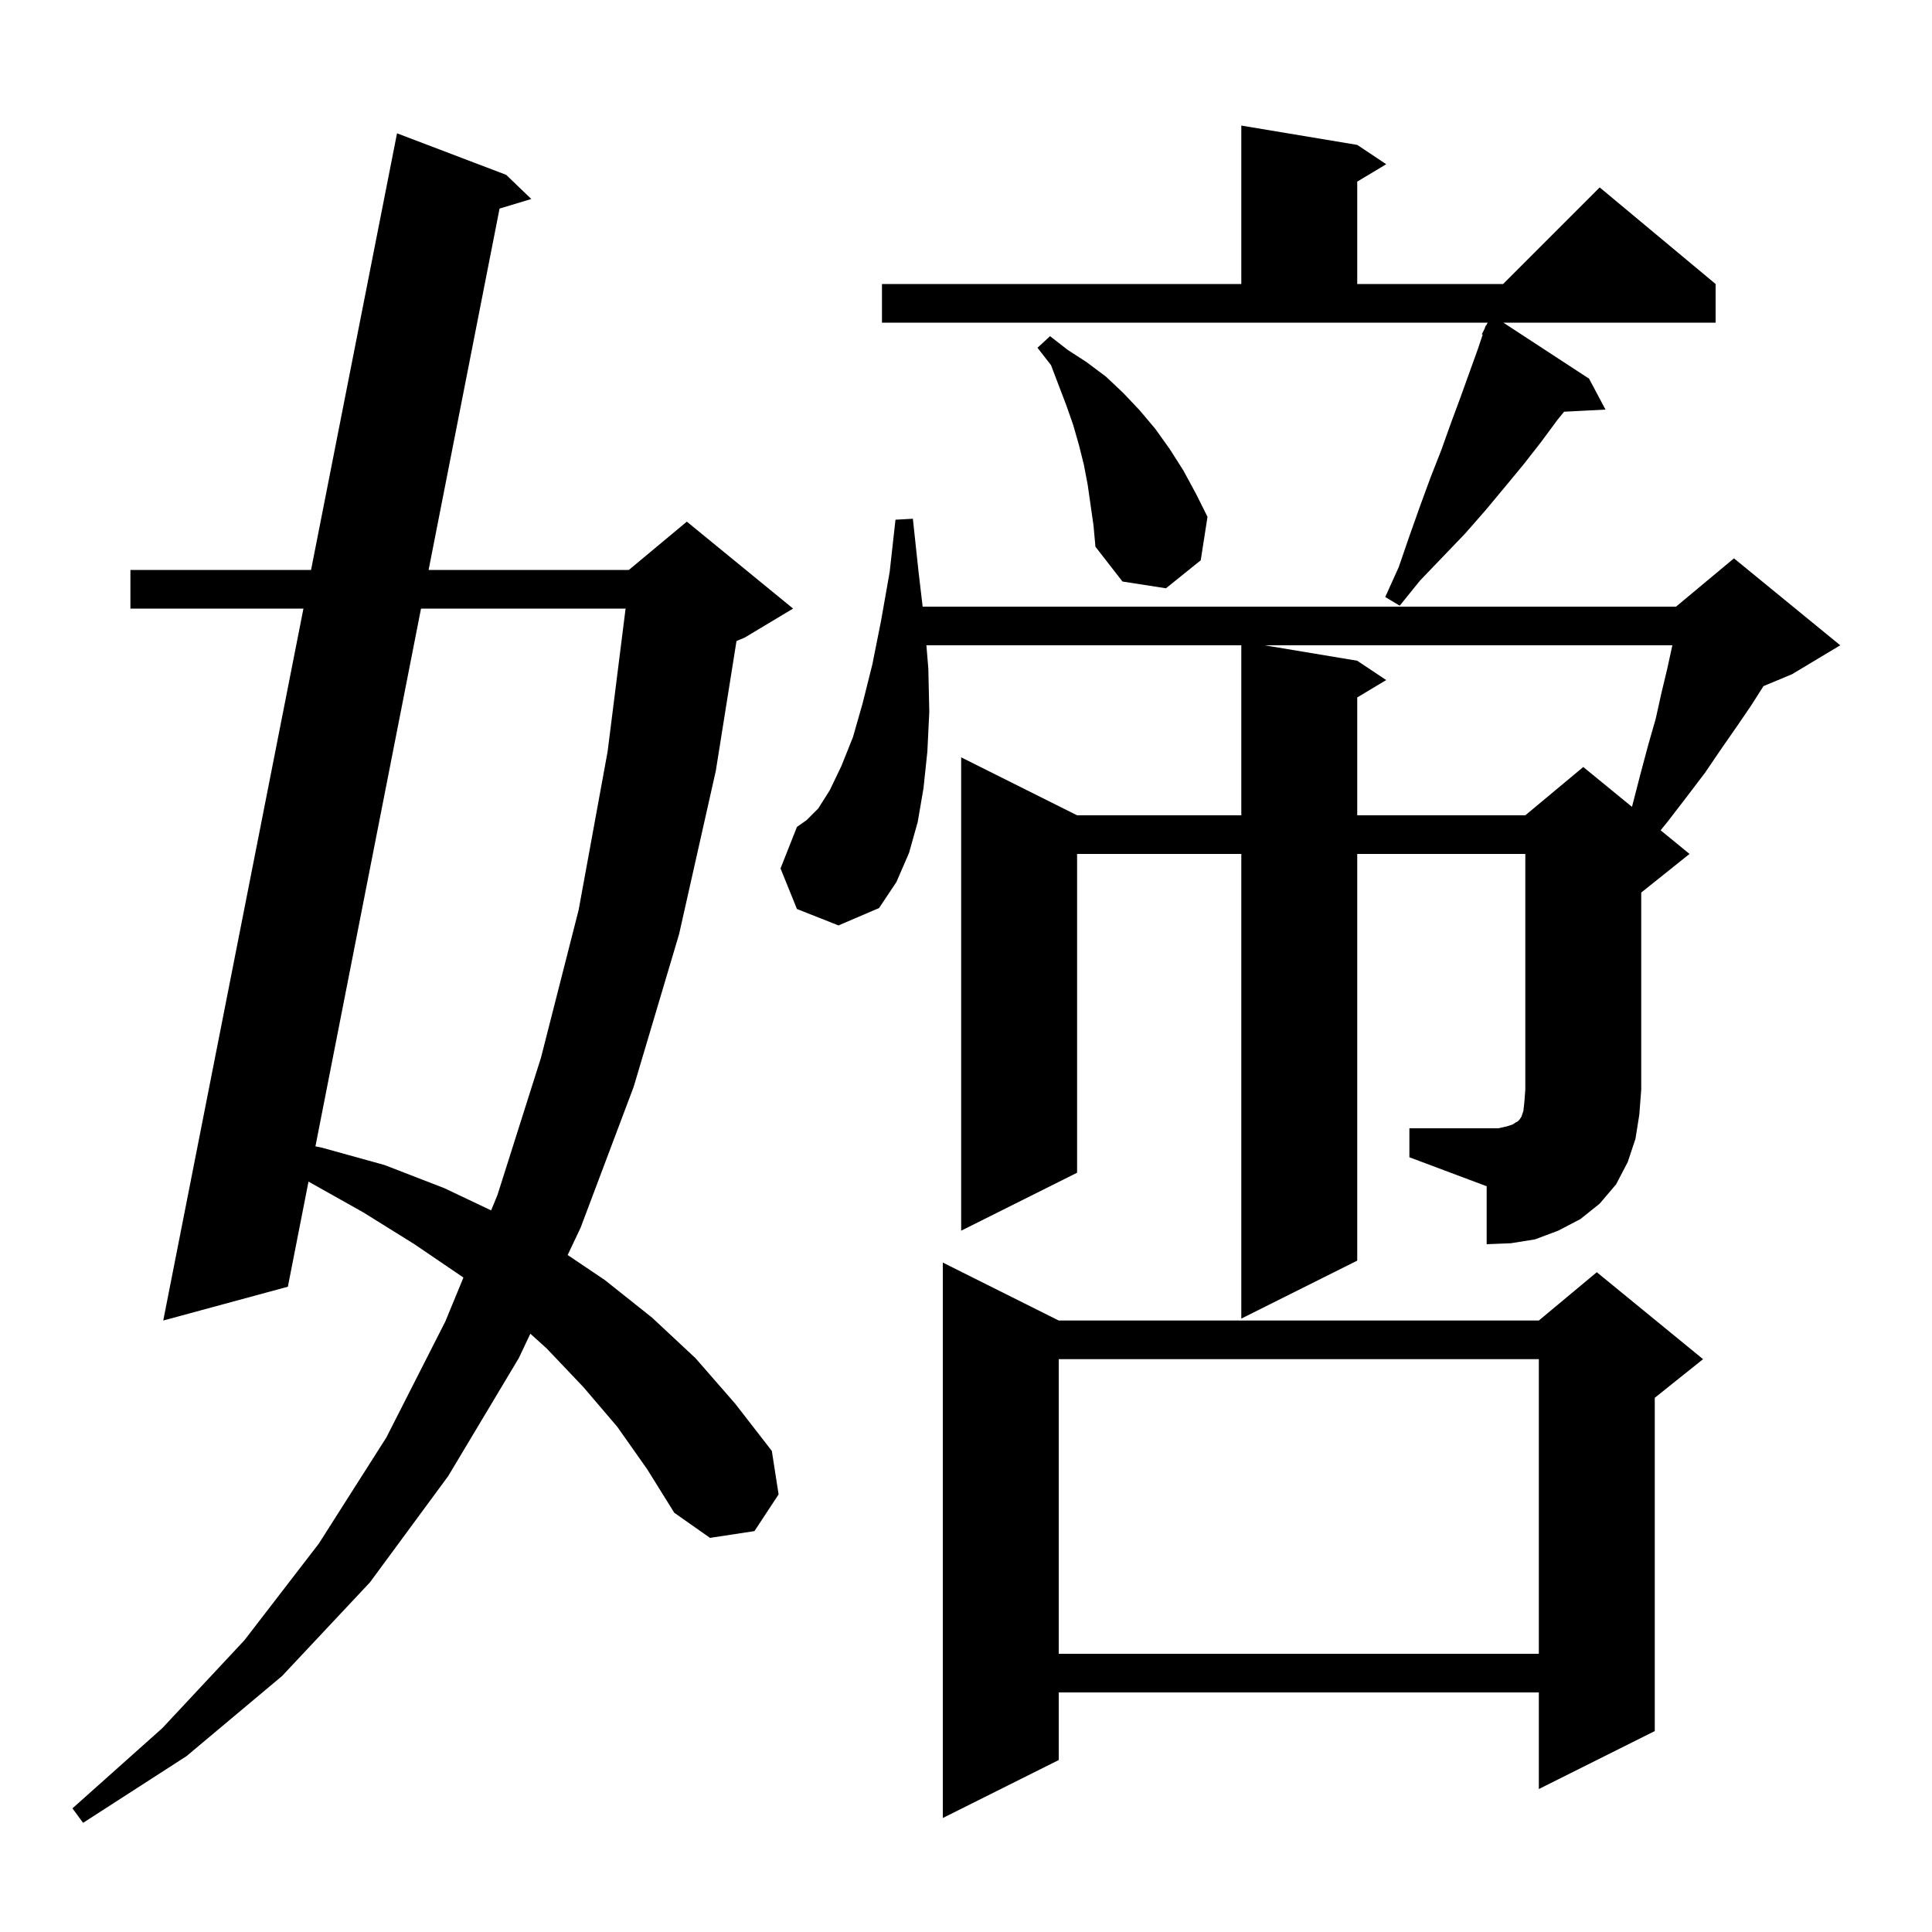 <svg xmlns="http://www.w3.org/2000/svg" xmlns:xlink="http://www.w3.org/1999/xlink" version="1.1" baseProfile="full" viewBox="0 0 200 200" width="200" height="200"><g fill="currentColor"><path d="M 63.9 147.7 L 60.4 143.6 L 56.6 139.6 L 54.902 138.064 L 53.7 140.6 L 46.4 152.8 L 38.3 163.8 L 29.2 173.5 L 19.3 181.8 L 8.6 188.7 L 7.5 187.2 L 16.8 178.9 L 25.3 169.8 L 33.0 159.8 L 40.0 148.8 L 46.1 136.8 L 47.972 132.258 L 47.9 132.2 L 42.9 128.8 L 37.6 125.5 L 31.936 122.32 L 29.8 133.2 L 16.9 136.7 L 31.412 63.0 L 13.5 63.0 L 13.5 59.0 L 32.2 59.0 L 41.1 13.8 L 52.4 18.1 L 55.0 20.6 L 51.714 21.592 L 44.369 59.0 L 65.1 59.0 L 71.1 54.0 L 82.1 63.0 L 77.1 66.0 L 76.242 66.358 L 74.1 79.8 L 70.3 96.7 L 65.6 112.5 L 60.1 127.1 L 58.764 129.918 L 62.6 132.5 L 67.5 136.4 L 72.0 140.6 L 76.1 145.3 L 79.9 150.2 L 80.6 154.7 L 78.1 158.5 L 73.5 159.2 L 69.8 156.6 L 67.0 152.1 Z M 109.6 136.7 L 159.3 136.7 L 165.3 131.7 L 176.3 140.7 L 171.3 144.7 L 171.3 179.2 L 159.3 185.2 L 159.3 175.2 L 109.6 175.2 L 109.6 182.2 L 97.6 188.2 L 97.6 130.7 Z M 109.6 140.7 L 109.6 171.2 L 159.3 171.2 L 159.3 140.7 Z M 145.9 116.8 L 155.1 116.8 L 156.0 116.6 L 156.6 116.4 L 156.9 116.2 L 157.1 116.1 L 157.3 115.9 L 157.5 115.6 L 157.7 115.0 L 157.8 114.1 L 157.9 112.8 L 157.9 88.4 L 140.5 88.4 L 140.5 130.5 L 128.5 136.5 L 128.5 88.4 L 111.5 88.4 L 111.5 121.4 L 99.5 127.4 L 99.5 78.4 L 111.5 84.4 L 128.5 84.4 L 128.5 66.8 L 95.9 66.8 L 96.1 69.2 L 96.2 73.7 L 96.0 77.8 L 95.6 81.6 L 95.0 85.1 L 94.1 88.3 L 92.8 91.3 L 91.0 94.0 L 86.8 95.8 L 82.5 94.1 L 80.8 89.9 L 82.5 85.6 L 83.5 84.9 L 84.7 83.7 L 85.9 81.8 L 87.1 79.3 L 88.3 76.3 L 89.3 72.8 L 90.3 68.8 L 91.2 64.3 L 92.1 59.2 L 92.7 53.8 L 94.5 53.7 L 95.1 59.3 L 95.512 62.8 L 173.5 62.8 L 179.5 57.8 L 190.5 66.8 L 185.5 69.8 L 182.556 71.027 L 181.3 73.0 L 179.8 75.2 L 178.2 77.5 L 176.5 80.0 L 174.6 82.5 L 172.6 85.1 L 171.907 85.951 L 174.9 88.4 L 169.9 92.4 L 169.9 112.8 L 169.7 115.4 L 169.3 117.9 L 168.5 120.3 L 167.3 122.6 L 165.6 124.6 L 163.6 126.2 L 161.3 127.4 L 158.9 128.3 L 156.4 128.7 L 153.9 128.8 L 153.9 122.8 L 145.9 119.8 Z M 43.584 63.0 L 32.653 118.669 L 33.3 118.8 L 39.8 120.6 L 46.0 123.0 L 50.841 125.298 L 51.5 123.7 L 56.0 109.5 L 59.9 94.2 L 62.9 77.8 L 64.761 63.0 Z M 130.9 66.8 L 140.5 68.4 L 143.5 70.4 L 140.5 72.2 L 140.5 84.4 L 157.9 84.4 L 163.9 79.4 L 168.939 83.523 L 169.0 83.3 L 169.8 80.2 L 170.6 77.2 L 171.4 74.4 L 172.0 71.7 L 172.6 69.2 L 173.1 66.9 L 173.123 66.8 Z M 91.3 29.4 L 128.5 29.4 L 128.5 13.0 L 140.5 15.0 L 143.5 17.0 L 140.5 18.8 L 140.5 29.4 L 155.6 29.4 L 165.6 19.4 L 177.6 29.4 L 177.6 33.4 L 155.624 33.4 L 164.5 39.2 L 166.2 42.4 L 161.911 42.622 L 161.2 43.5 L 159.5 45.8 L 157.7 48.1 L 155.8 50.4 L 153.8 52.8 L 151.7 55.2 L 149.4 57.6 L 147.0 60.1 L 144.9 62.7 L 143.4 61.8 L 144.8 58.7 L 145.9 55.5 L 147.0 52.4 L 148.1 49.4 L 149.2 46.6 L 150.2 43.8 L 151.2 41.1 L 153.0 36.1 L 153.488 34.636 L 153.4 34.6 L 153.7 34.0 L 153.8 33.7 L 153.84 33.72 L 154.0 33.4 L 91.3 33.4 Z M 112.6 50.2 L 112.2 48.1 L 111.7 46.1 L 111.1 44.0 L 110.4 42.0 L 108.8 37.8 L 107.4 36.0 L 108.7 34.8 L 110.5 36.2 L 112.5 37.5 L 114.5 39.0 L 116.3 40.7 L 118.0 42.5 L 119.6 44.4 L 121.1 46.5 L 122.5 48.7 L 123.8 51.1 L 125.0 53.5 L 124.3 58.0 L 120.7 60.9 L 116.2 60.2 L 113.4 56.6 L 113.2 54.4 Z "/></g></svg>